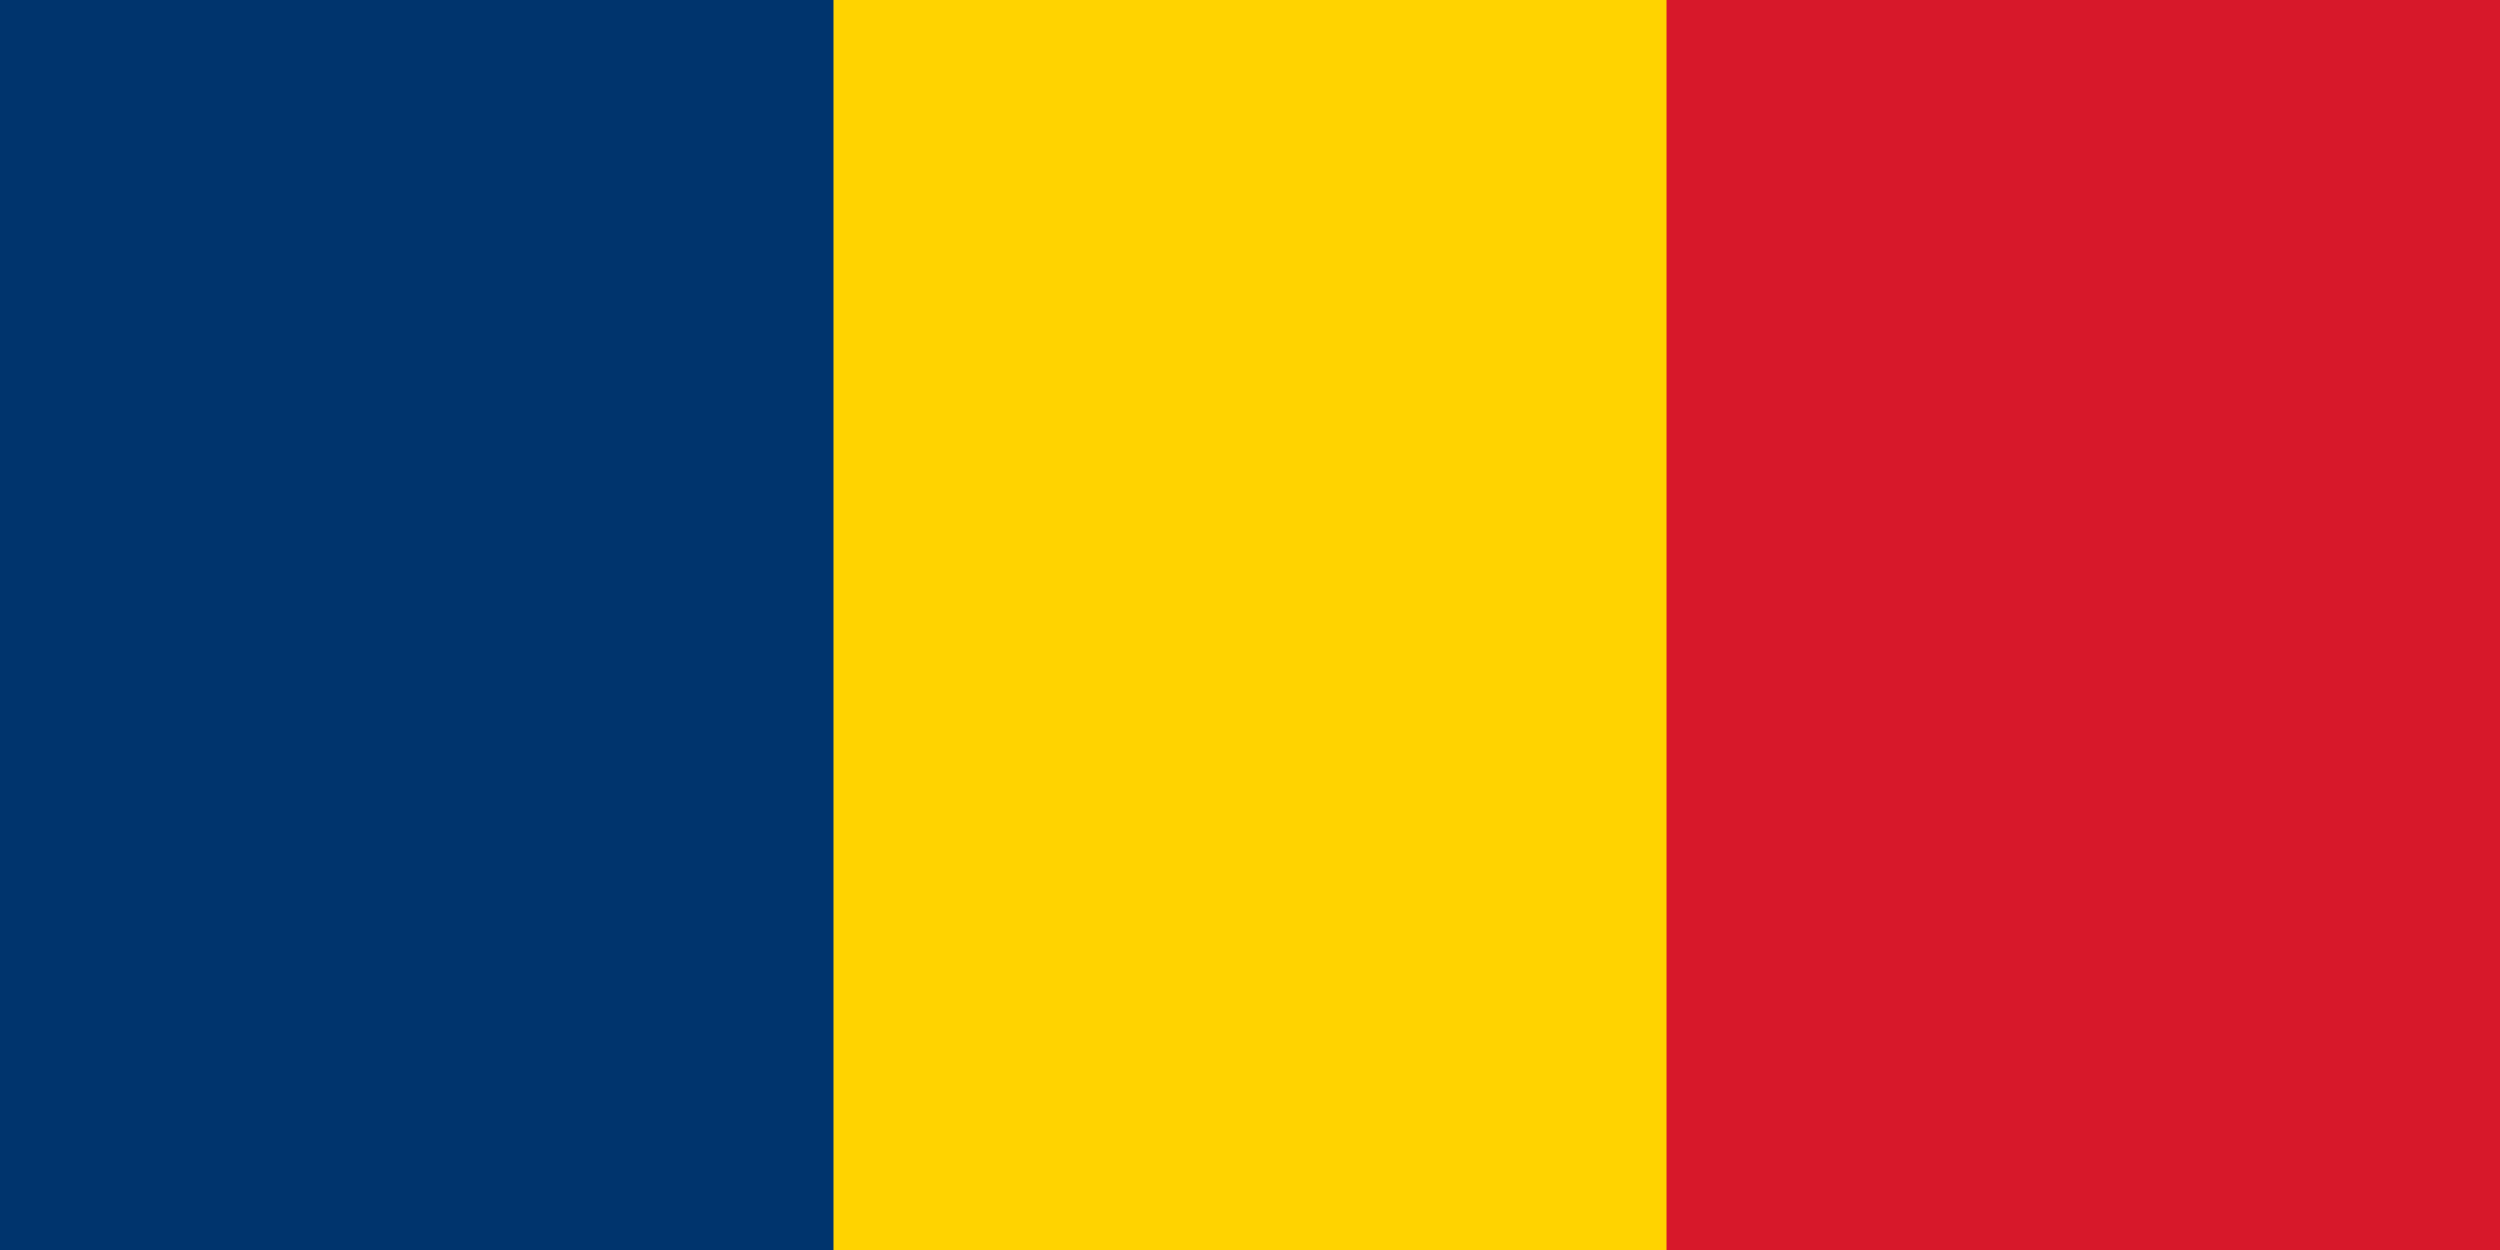 <?xml version="1.0" encoding="UTF-8"?>
<svg id="Layer_1" xmlns="http://www.w3.org/2000/svg" version="1.1" viewBox="0 0 56.69 28.35">
  <!-- Generator: Adobe Illustrator 29.6.0, SVG Export Plug-In . SVG Version: 2.1.1 Build 207)  -->
  <defs>
    <style>
      .st0 {
        fill: #00346d;
      }

      .st1 {
        fill: #d7182a;
      }

      .st2 {
        fill: #ffd300;
      }
    </style>
  </defs>
  <rect class="st1" x="0" y="0" width="56.69" height="28.35"/>
  <rect class="st2" x="0" y="0" width="37.79" height="28.35"/>
  <rect class="st0" x="0" y="0" width="18.9" height="28.35"/>
</svg>